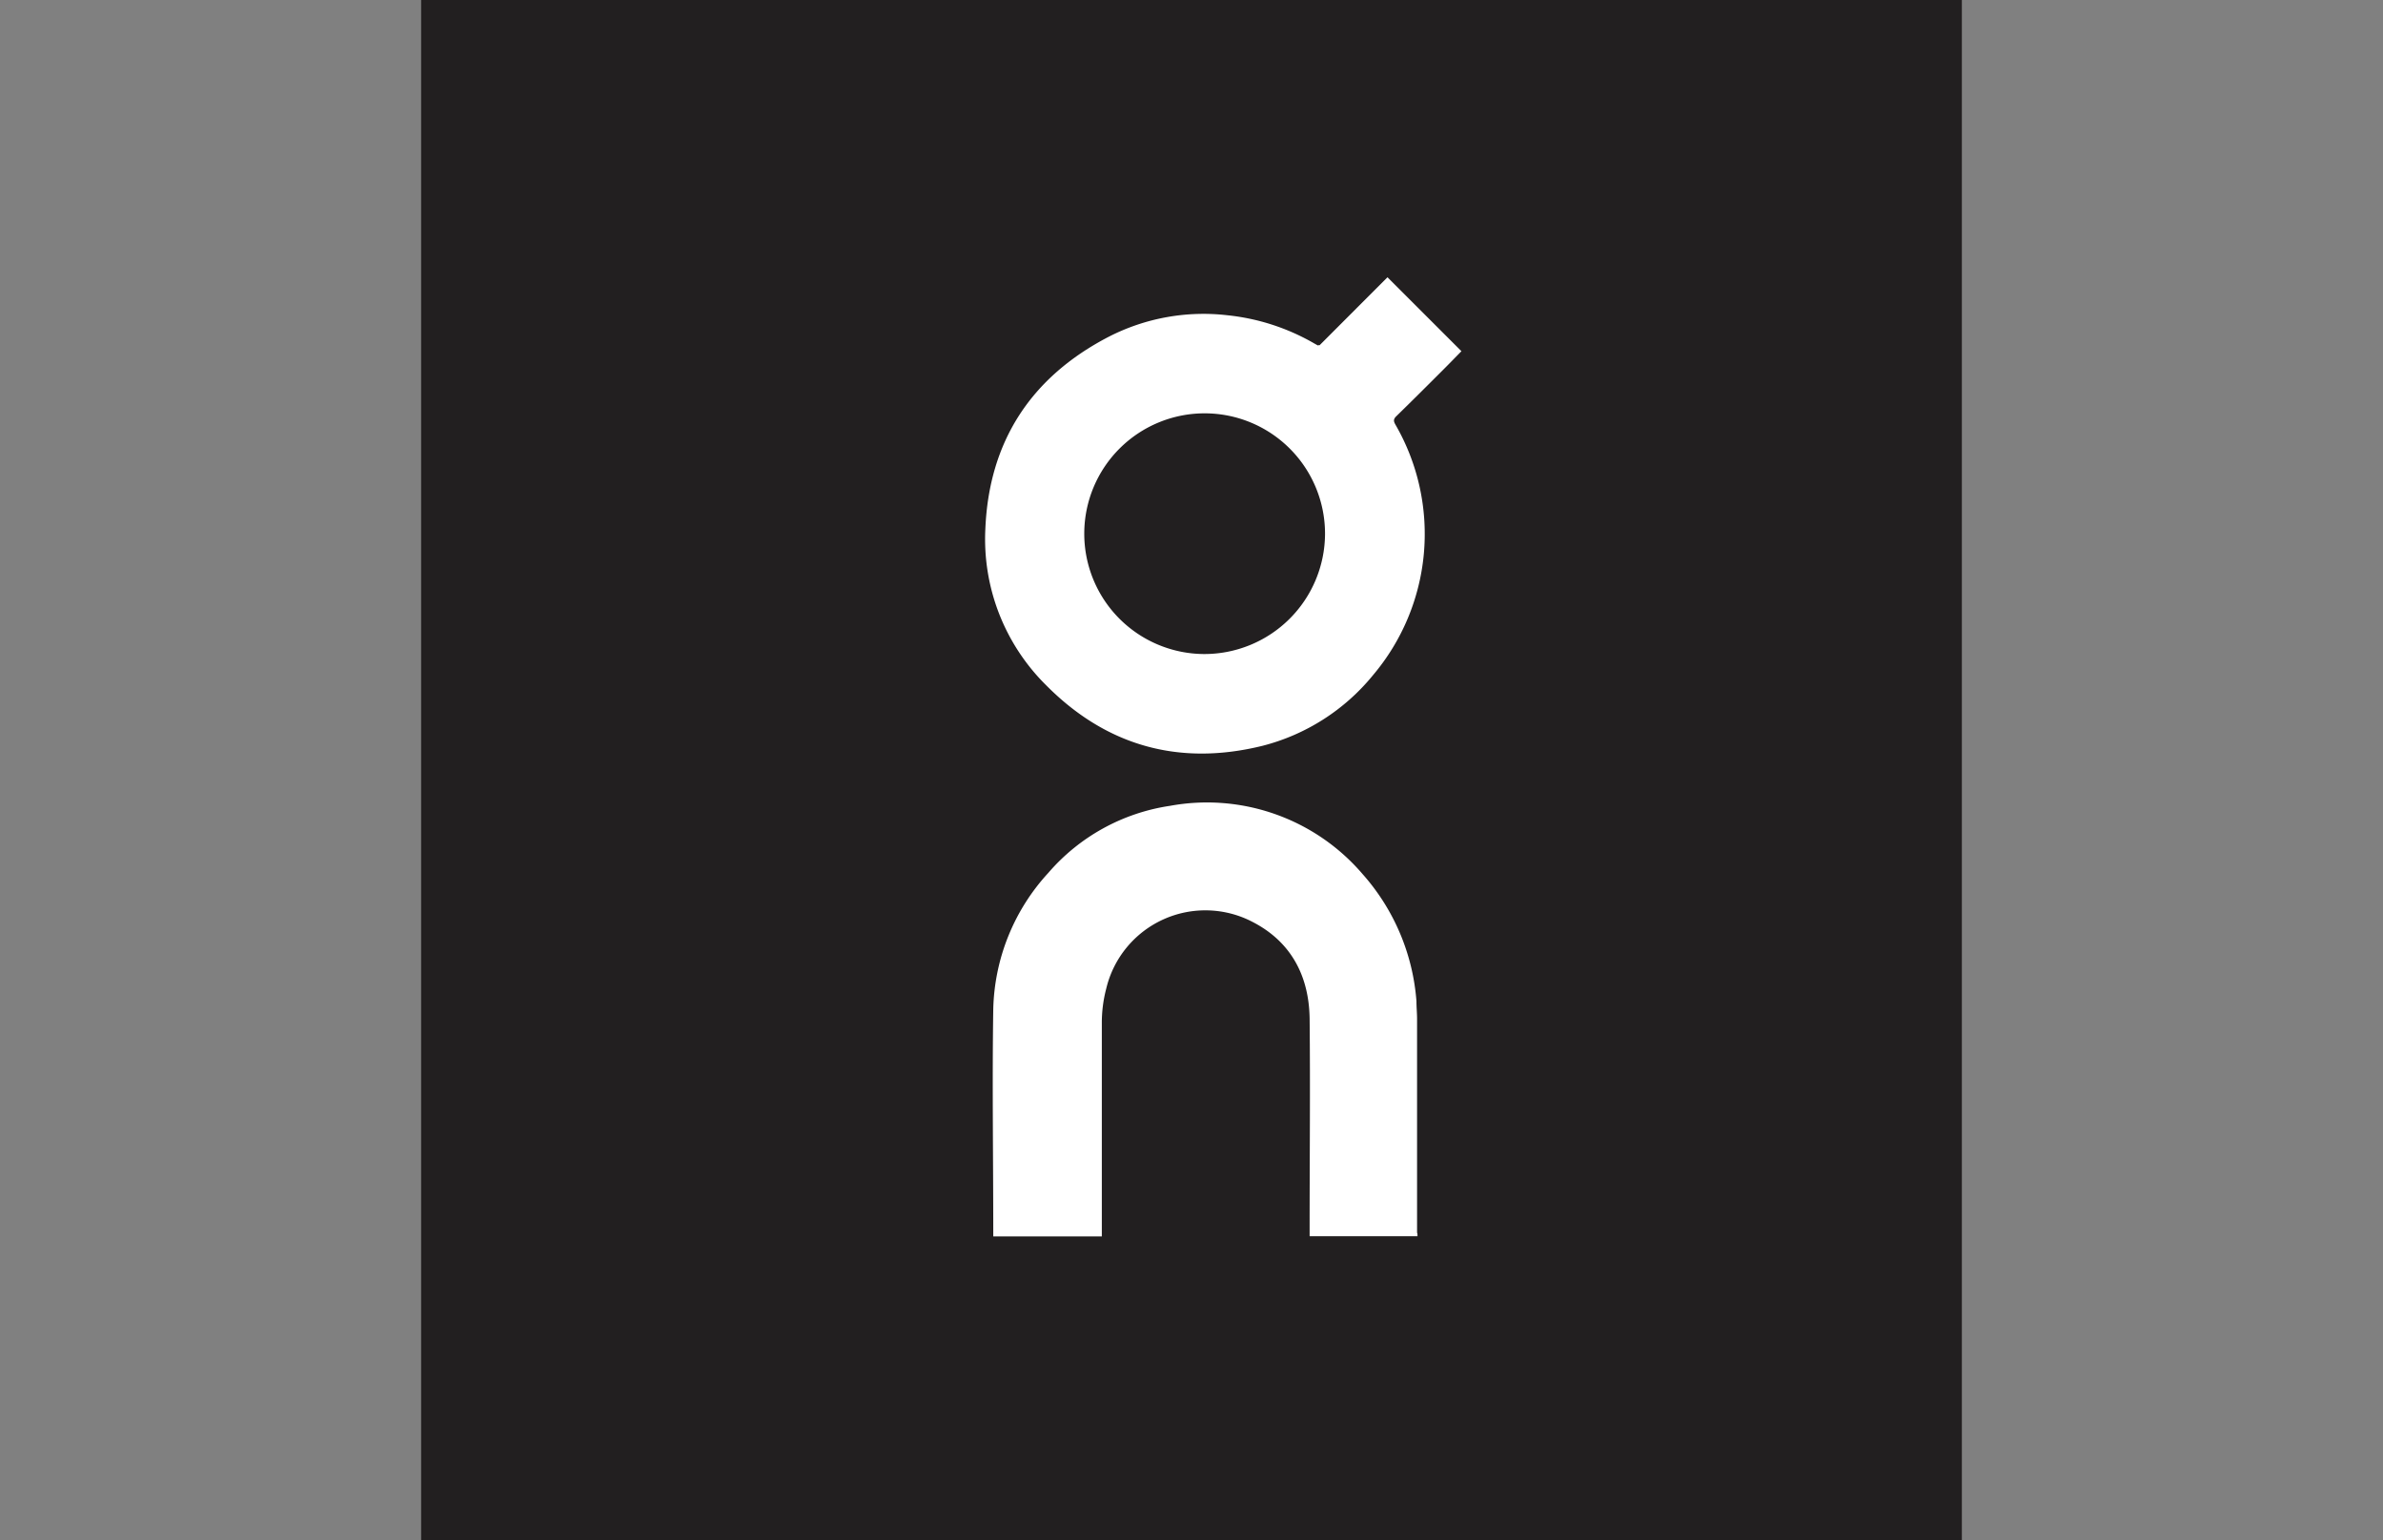 <svg id="Layer_1" data-name="Layer 1" xmlns="http://www.w3.org/2000/svg" viewBox="0 0 232 150"><rect x="0" y="0" width="232" height="150" fill="#808080" stroke="none"/><defs><style>.cls-1{fill:#221f20;}.cls-2{fill:#fff;}</style></defs><rect class="cls-1" x="41" width="150" height="150"/><path class="cls-2" d="M128.47,33.62,135.08,27l7.2,7.2c-.55.56-1.14,1.17-1.73,1.76-1.54,1.54-3.07,3.07-4.63,4.59-.29.29-.24.5-.06.81a21.29,21.29,0,0,1-2.2,24.4,20.41,20.41,0,0,1-10.76,6.87c-8.12,2-15.21,0-21.06-5.91a20,20,0,0,1-5.91-15.21c.35-8.5,4.43-14.78,12-18.71a20.2,20.2,0,0,1,11.57-2.1,21.24,21.24,0,0,1,8.41,2.72l.39.22S128.36,33.6,128.47,33.62ZM129,52a11.72,11.72,0,1,0-11.79,11.69A11.75,11.75,0,0,0,129,52Z"/><path class="cls-2" d="M138,120.38h-10.5v-.84c0-6.79.07-13.57,0-20.36-.06-4.11-1.78-7.45-5.53-9.39a9.92,9.92,0,0,0-14.27,6.48,13.07,13.07,0,0,0-.43,3.41c0,6.66,0,13.31,0,20v.72H96.7c0-.15,0-.29,0-.43,0-7.23-.11-14.46,0-21.69A20.28,20.28,0,0,1,102.06,85a19.39,19.39,0,0,1,11.86-6.53,19.93,19.93,0,0,1,18.73,6.64,21,21,0,0,1,5.25,12.39c0,.57.06,1.15.06,1.73q0,10.4,0,20.8C138,120.11,138,120.22,138,120.38Z"/></svg>